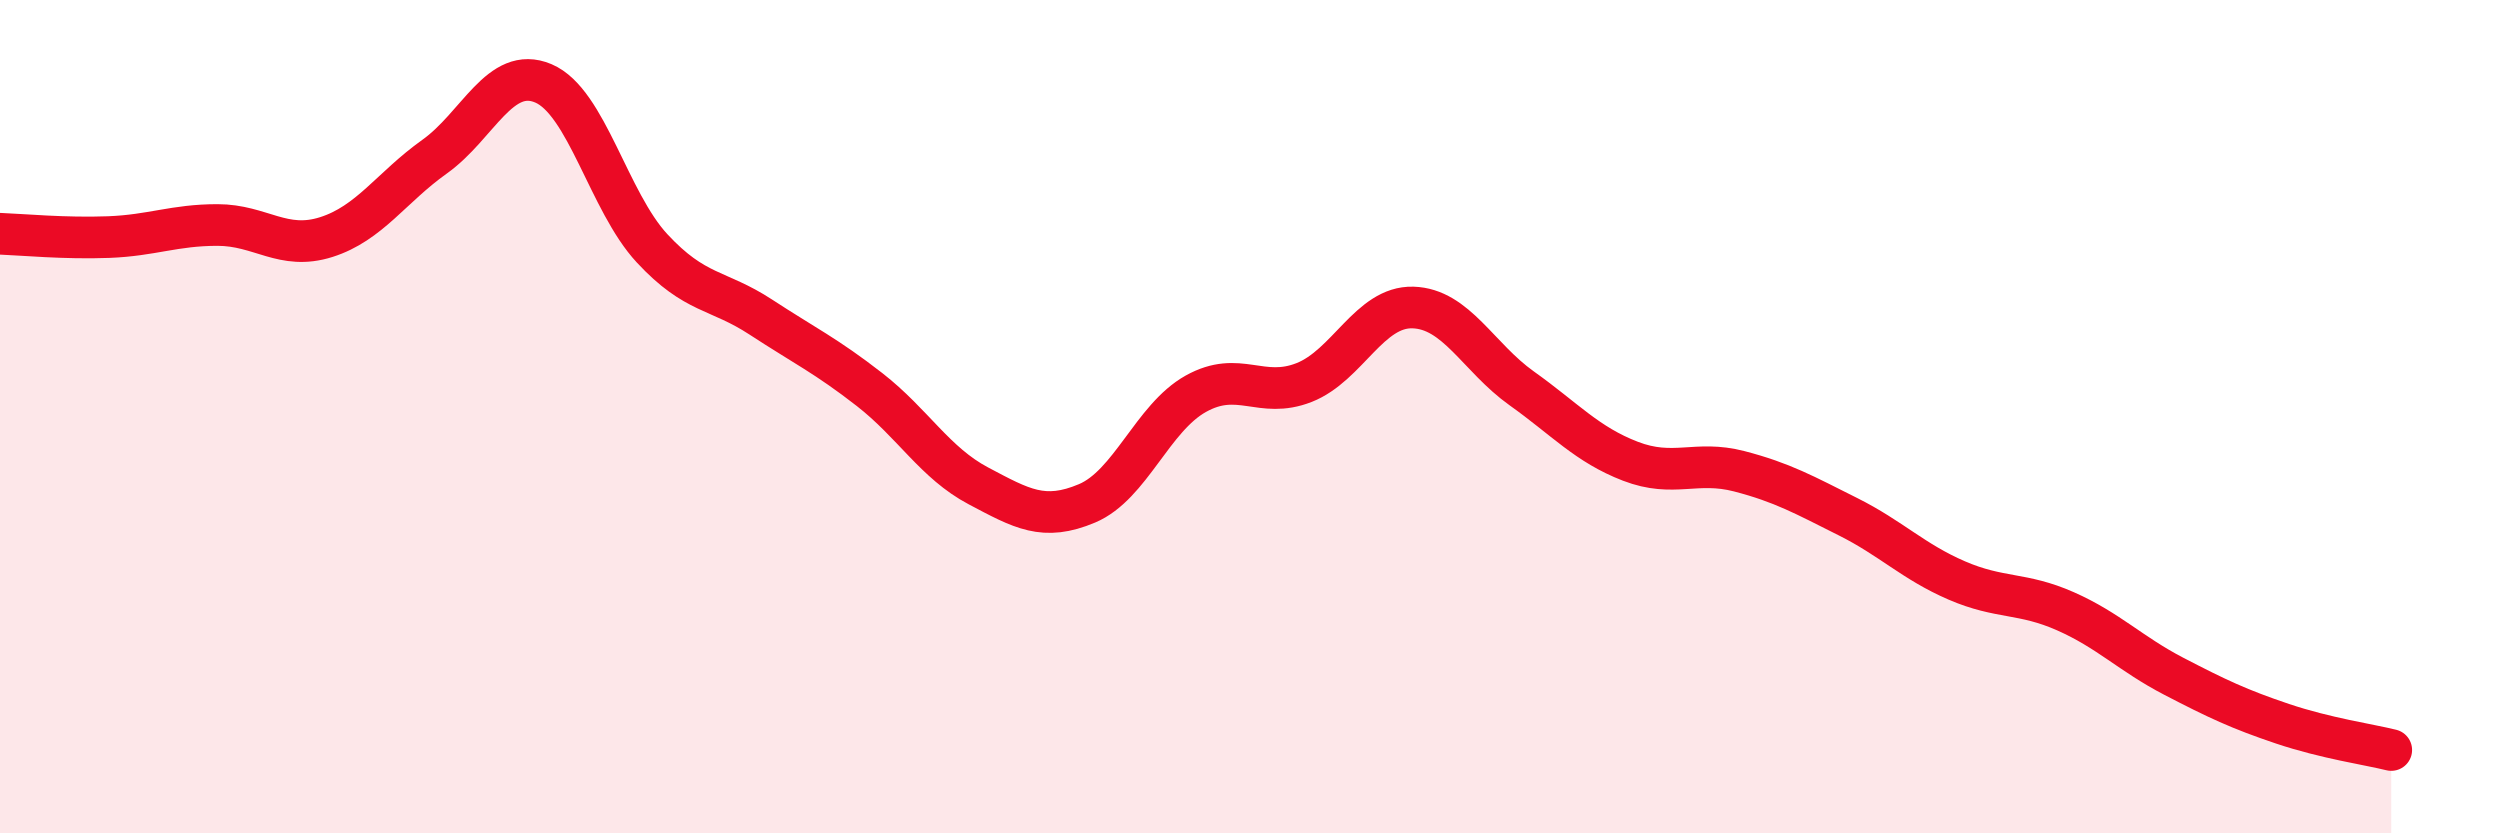 
    <svg width="60" height="20" viewBox="0 0 60 20" xmlns="http://www.w3.org/2000/svg">
      <path
        d="M 0,5.61 C 0.52,5.63 1.57,5.73 2.61,5.69 C 3.65,5.65 4.18,5.4 5.22,5.4 C 6.26,5.4 6.79,6.02 7.83,5.69 C 8.87,5.36 9.39,4.5 10.43,3.76 C 11.47,3.02 12,1.56 13.04,2 C 14.08,2.44 14.61,4.84 15.65,5.96 C 16.69,7.08 17.22,6.93 18.26,7.61 C 19.3,8.29 19.83,8.54 20.87,9.35 C 21.91,10.16 22.44,11.11 23.48,11.66 C 24.52,12.21 25.05,12.52 26.09,12.08 C 27.13,11.64 27.66,10.03 28.7,9.45 C 29.74,8.87 30.26,9.59 31.3,9.18 C 32.34,8.77 32.87,7.35 33.91,7.38 C 34.95,7.41 35.48,8.58 36.52,9.32 C 37.56,10.06 38.09,10.67 39.13,11.07 C 40.17,11.47 40.7,11.04 41.74,11.31 C 42.78,11.58 43.31,11.88 44.35,12.4 C 45.39,12.92 45.92,13.48 46.96,13.93 C 48,14.38 48.53,14.21 49.57,14.67 C 50.61,15.13 51.13,15.69 52.17,16.23 C 53.21,16.77 53.74,17.02 54.78,17.37 C 55.82,17.72 56.87,17.87 57.39,18L57.39 20L0 20Z"
        fill="#EB0A25"
        opacity="0.1"
        stroke-linecap="round"
        stroke-linejoin="round"
      />
      <path
        d="M 0,5.61 C 0.52,5.63 1.57,5.73 2.61,5.69 C 3.65,5.65 4.18,5.4 5.22,5.4 C 6.26,5.4 6.79,6.02 7.83,5.69 C 8.87,5.36 9.39,4.5 10.43,3.76 C 11.47,3.02 12,1.56 13.04,2 C 14.08,2.44 14.61,4.84 15.65,5.96 C 16.69,7.08 17.22,6.93 18.26,7.61 C 19.3,8.29 19.83,8.54 20.87,9.35 C 21.91,10.16 22.44,11.11 23.48,11.66 C 24.52,12.21 25.05,12.52 26.09,12.08 C 27.13,11.64 27.66,10.03 28.7,9.45 C 29.74,8.87 30.26,9.59 31.3,9.18 C 32.34,8.77 32.87,7.35 33.91,7.38 C 34.95,7.41 35.48,8.58 36.52,9.32 C 37.56,10.06 38.09,10.67 39.13,11.07 C 40.17,11.47 40.7,11.04 41.74,11.31 C 42.78,11.58 43.31,11.88 44.35,12.4 C 45.39,12.92 45.92,13.48 46.96,13.93 C 48,14.38 48.53,14.21 49.57,14.67 C 50.61,15.13 51.13,15.69 52.17,16.23 C 53.21,16.77 53.74,17.02 54.78,17.37 C 55.82,17.72 56.87,17.87 57.39,18"
        stroke="#EB0A25"
        stroke-width="1"
        fill="none"
        stroke-linecap="round"
        stroke-linejoin="round"
      />
    </svg>
  